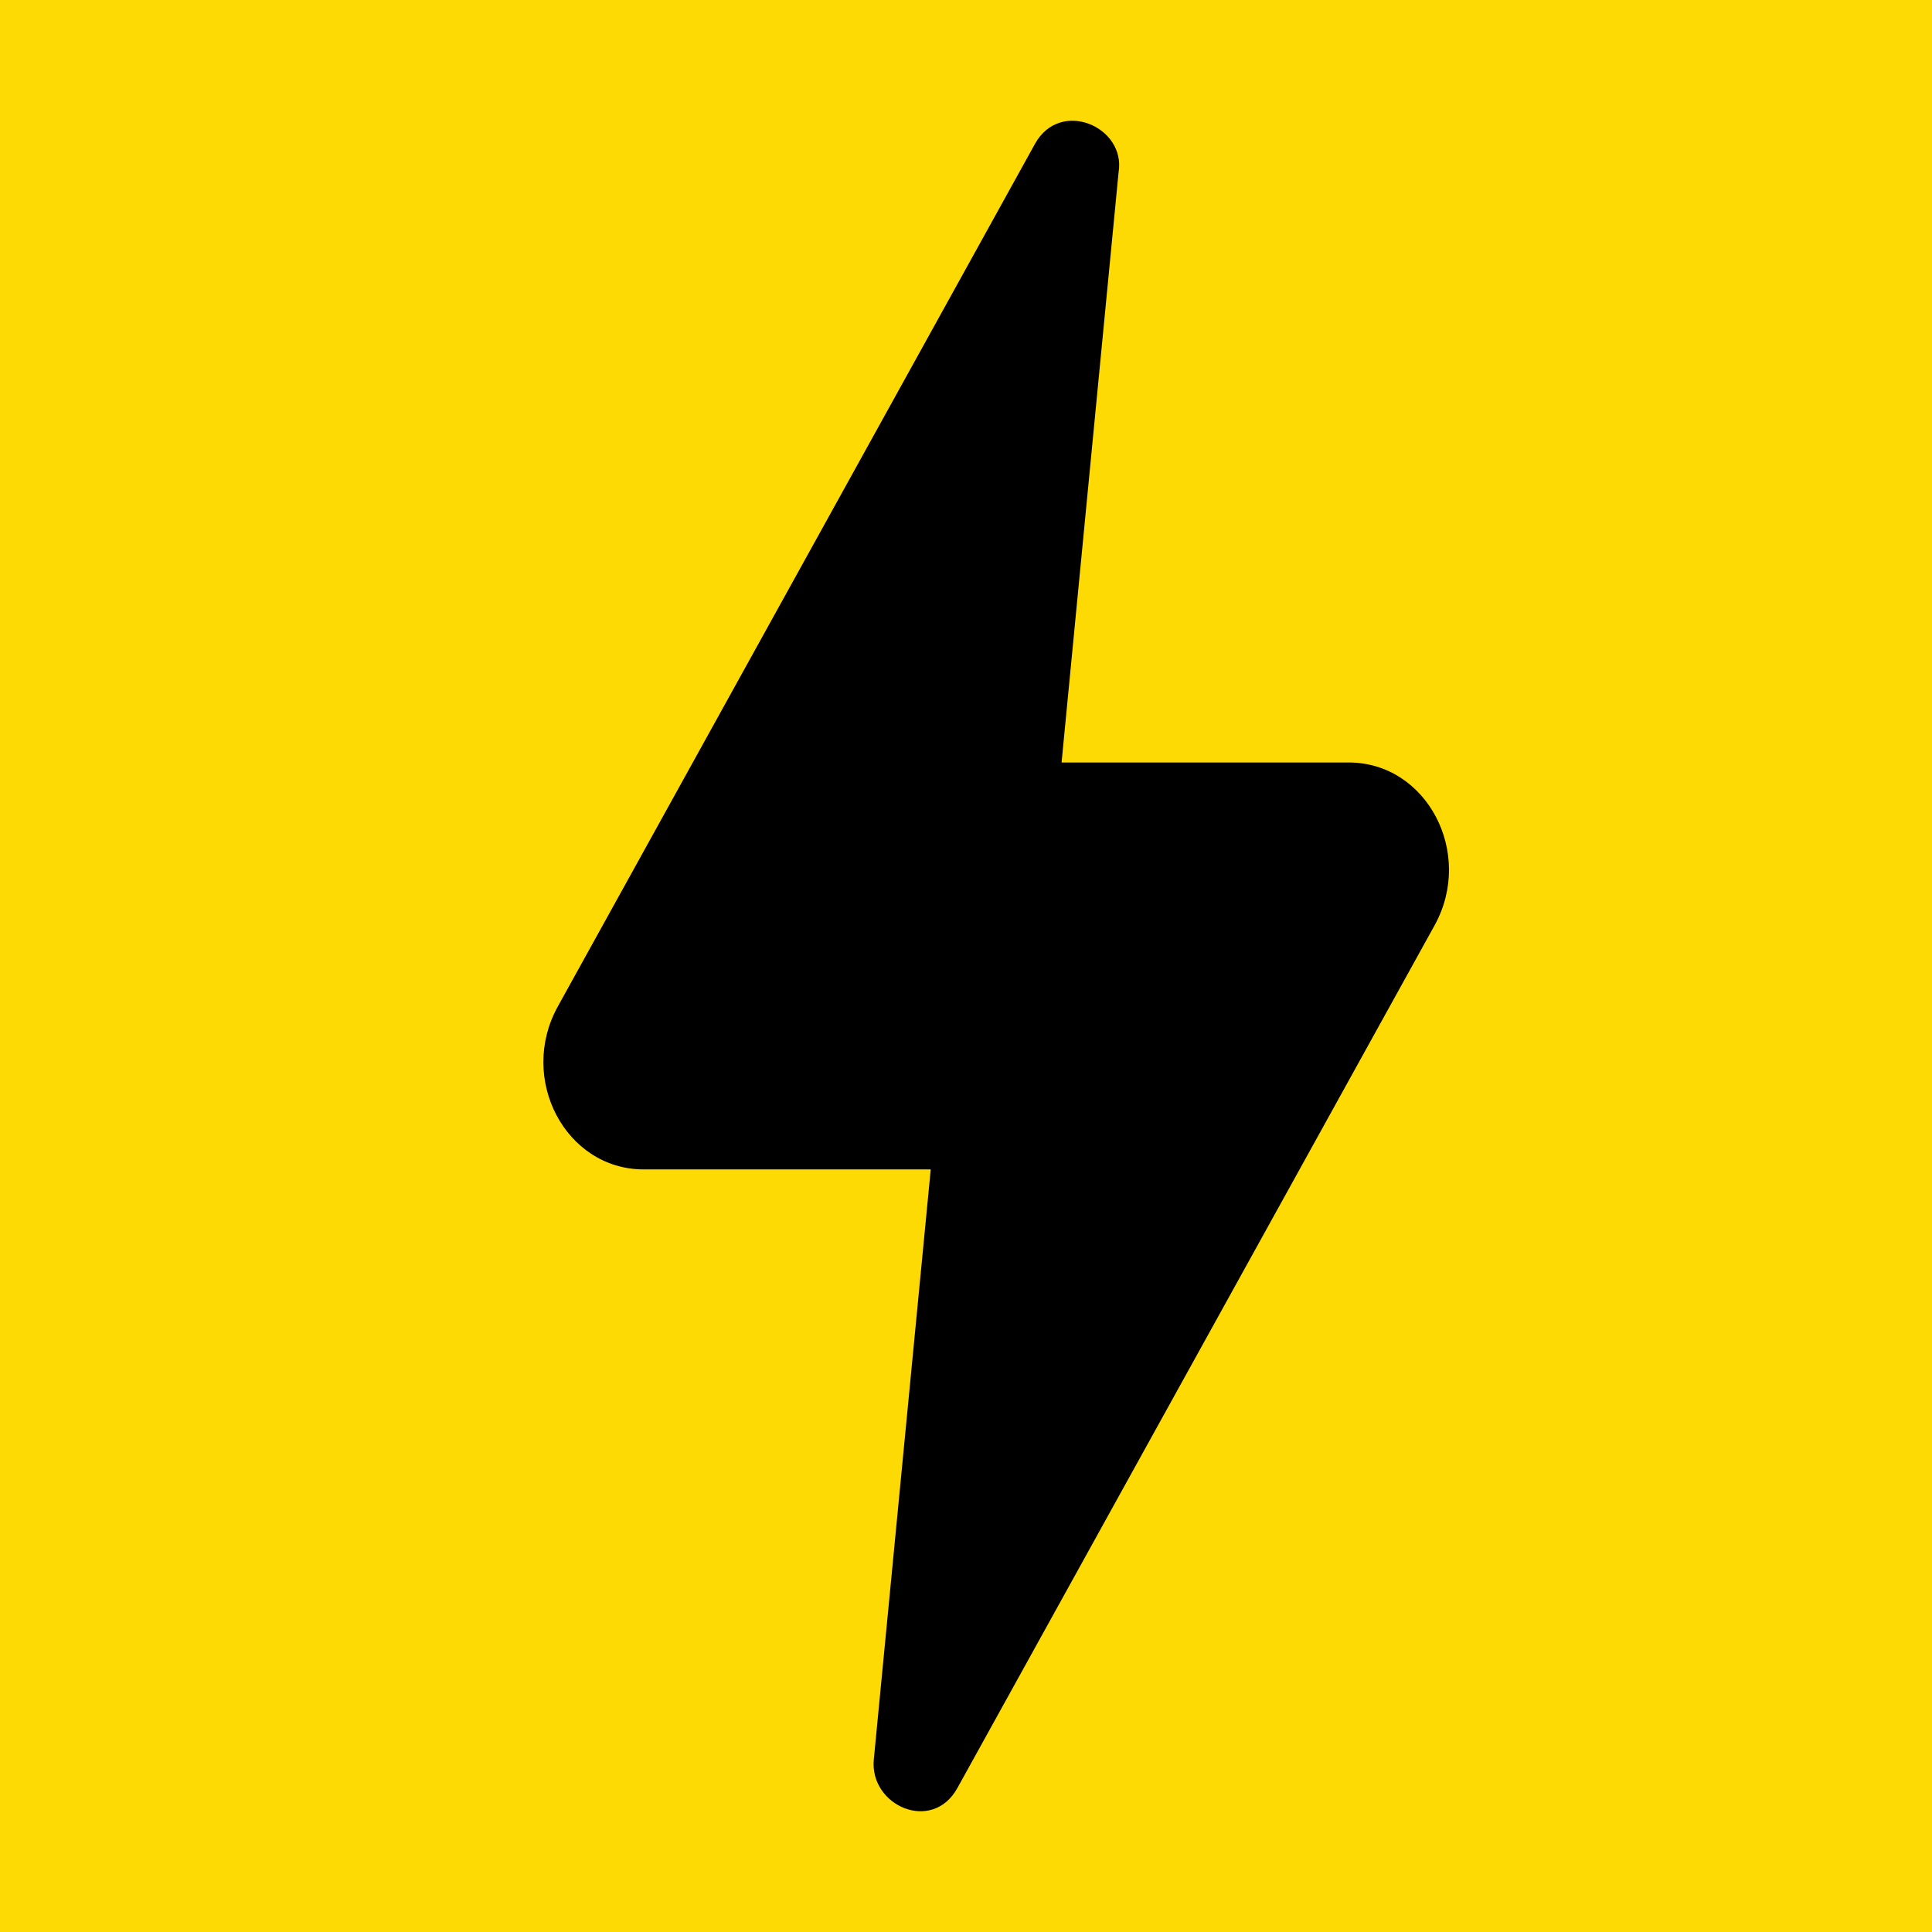 <?xml version="1.0" encoding="UTF-8"?> <svg xmlns="http://www.w3.org/2000/svg" width="32" height="32" viewBox="0 0 32 32" fill="none"><rect width="32" height="32" fill="#FEDA04"></rect><path fill-rule="evenodd" clip-rule="evenodd" d="M17.583 12.629H22.338C23.634 12.629 24.423 14.131 23.76 15.329L15.857 29.616C15.439 30.37 14.399 29.907 14.473 29.142L15.416 19.369H10.661C9.366 19.369 8.576 17.867 9.24 16.669L17.143 2.382C17.56 1.628 18.654 2.099 18.527 2.856L17.583 12.629Z" fill="black"></path></svg> 